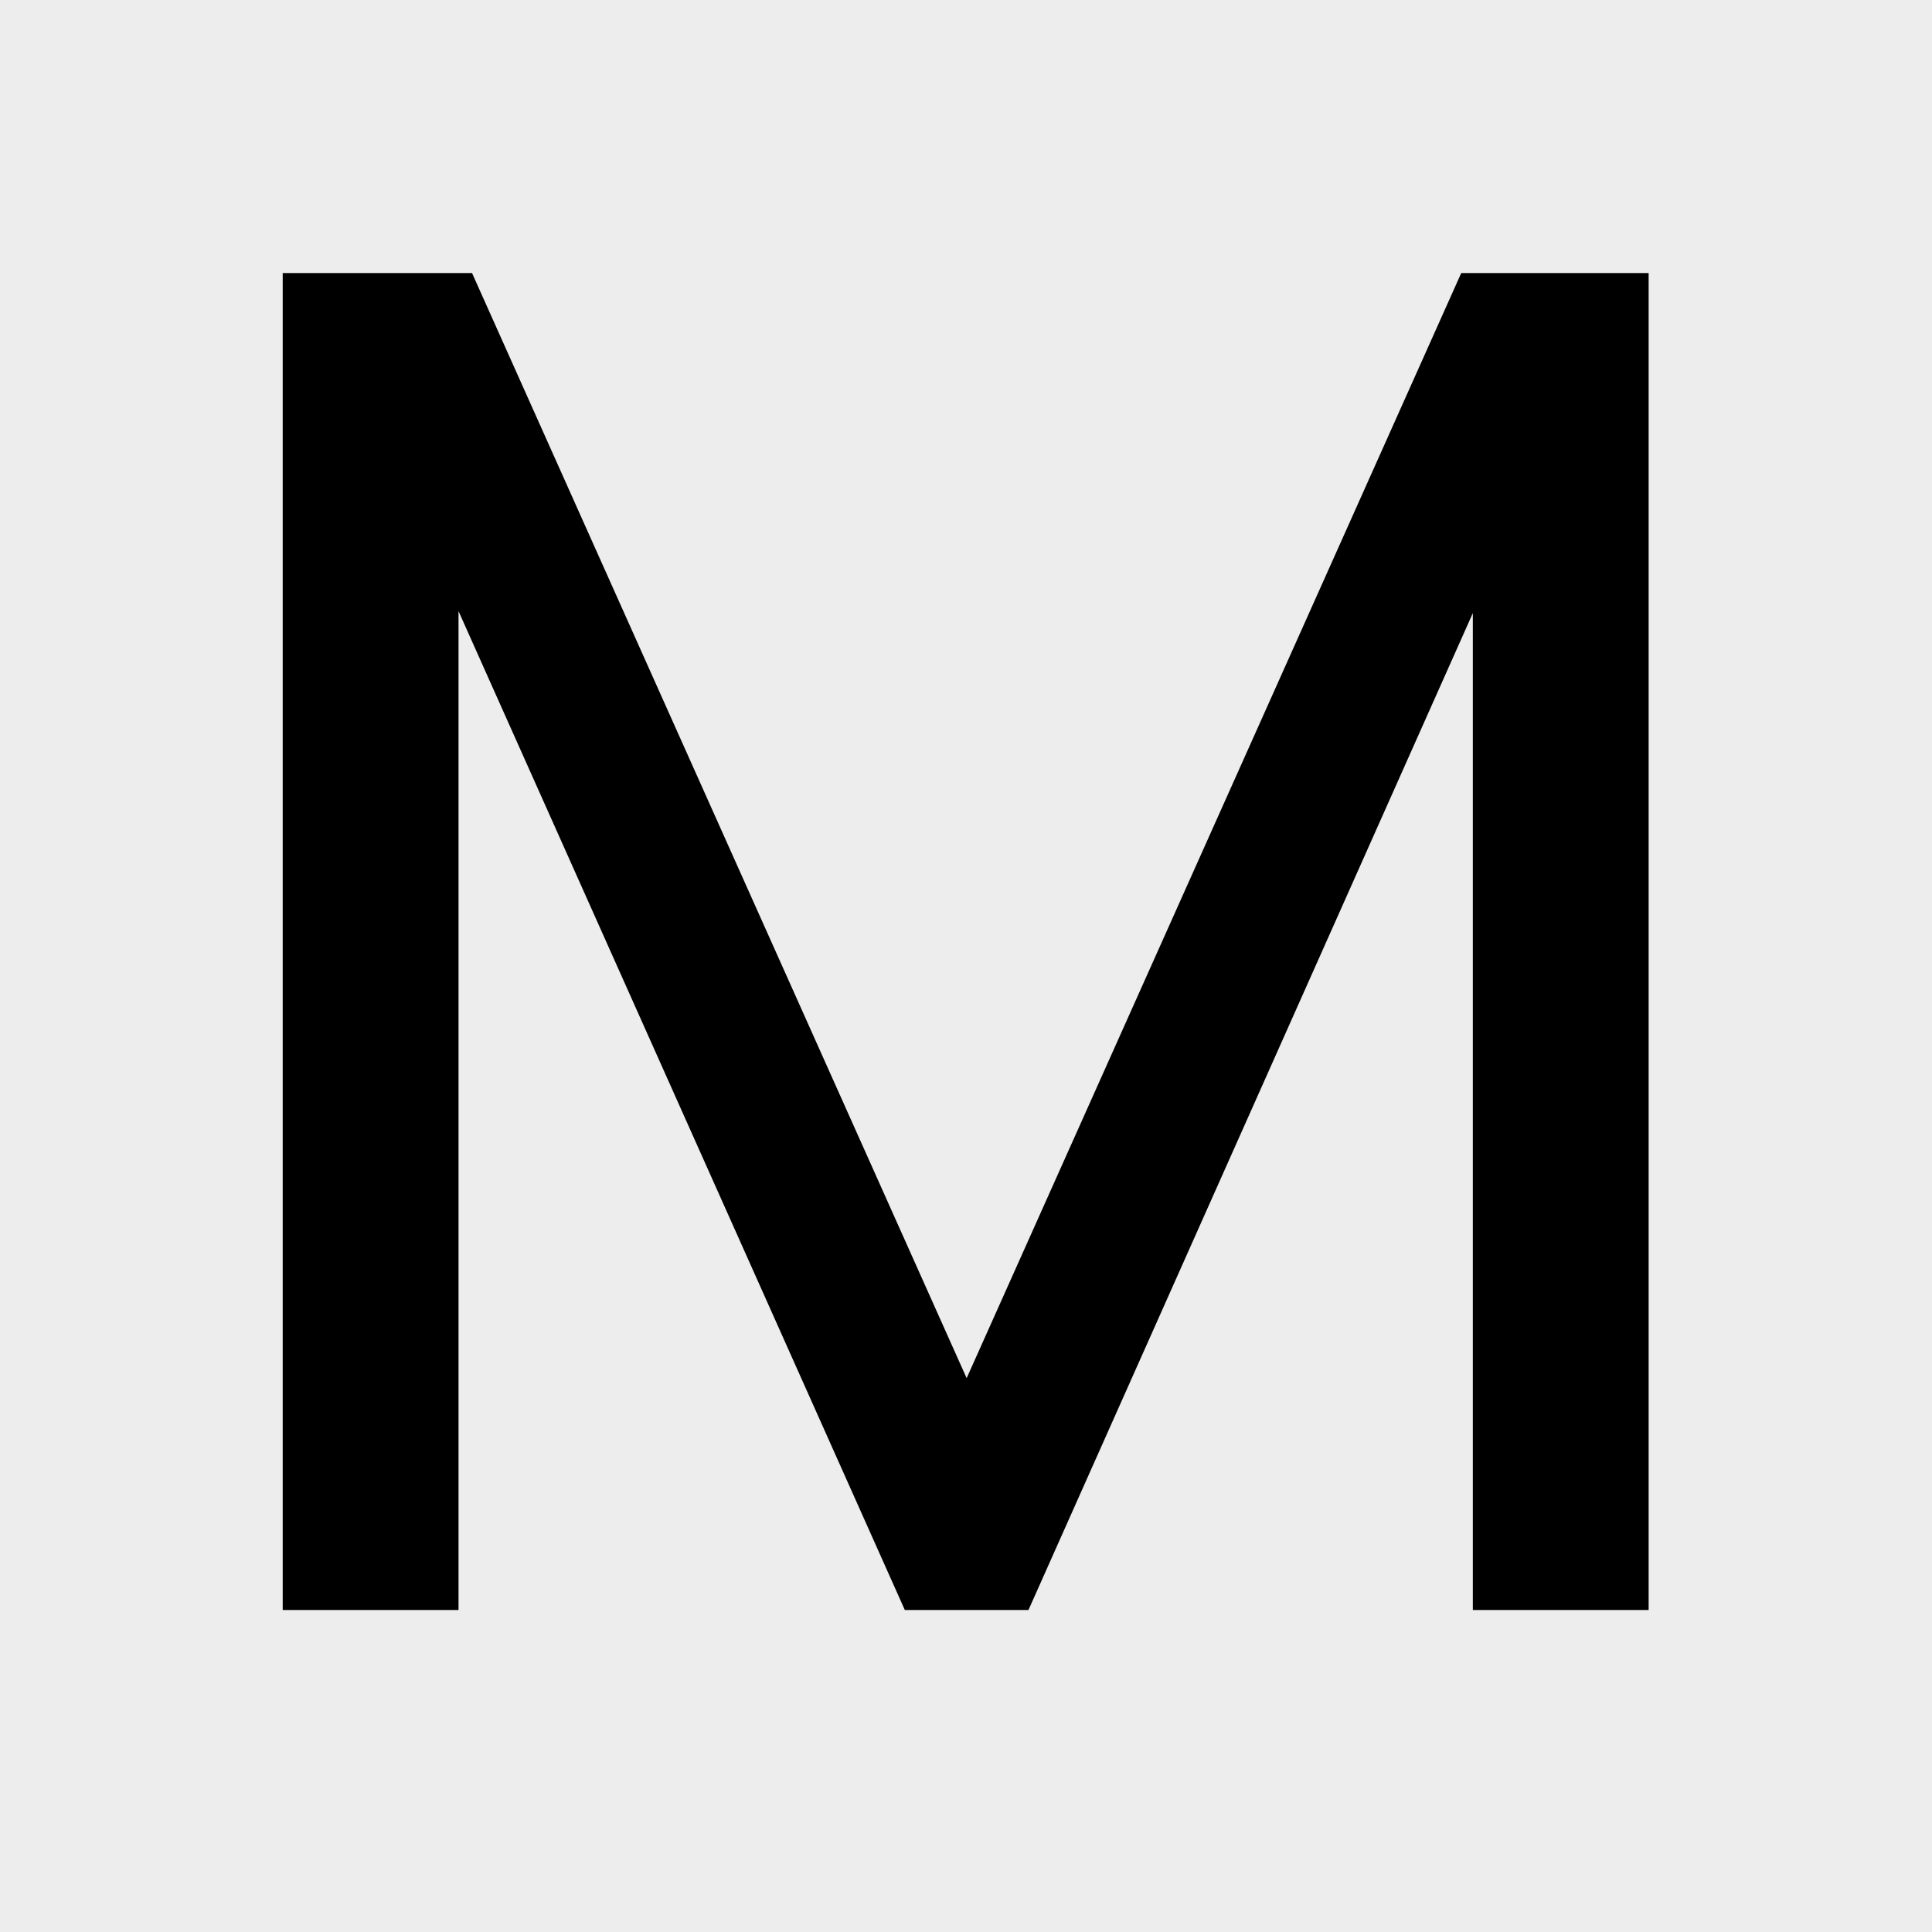 <svg width="24" height="24" viewBox="0 0 24 24" fill="none" xmlns="http://www.w3.org/2000/svg">
<rect width="24" height="24" fill="#EDEDED"/>
<path d="M20.48 3.392V20H18.296V7.616L12.776 20H11.24L5.696 7.592V20H3.512V3.392H5.864L12.008 17.12L18.152 3.392H20.48Z" fill="black"/>
</svg>
